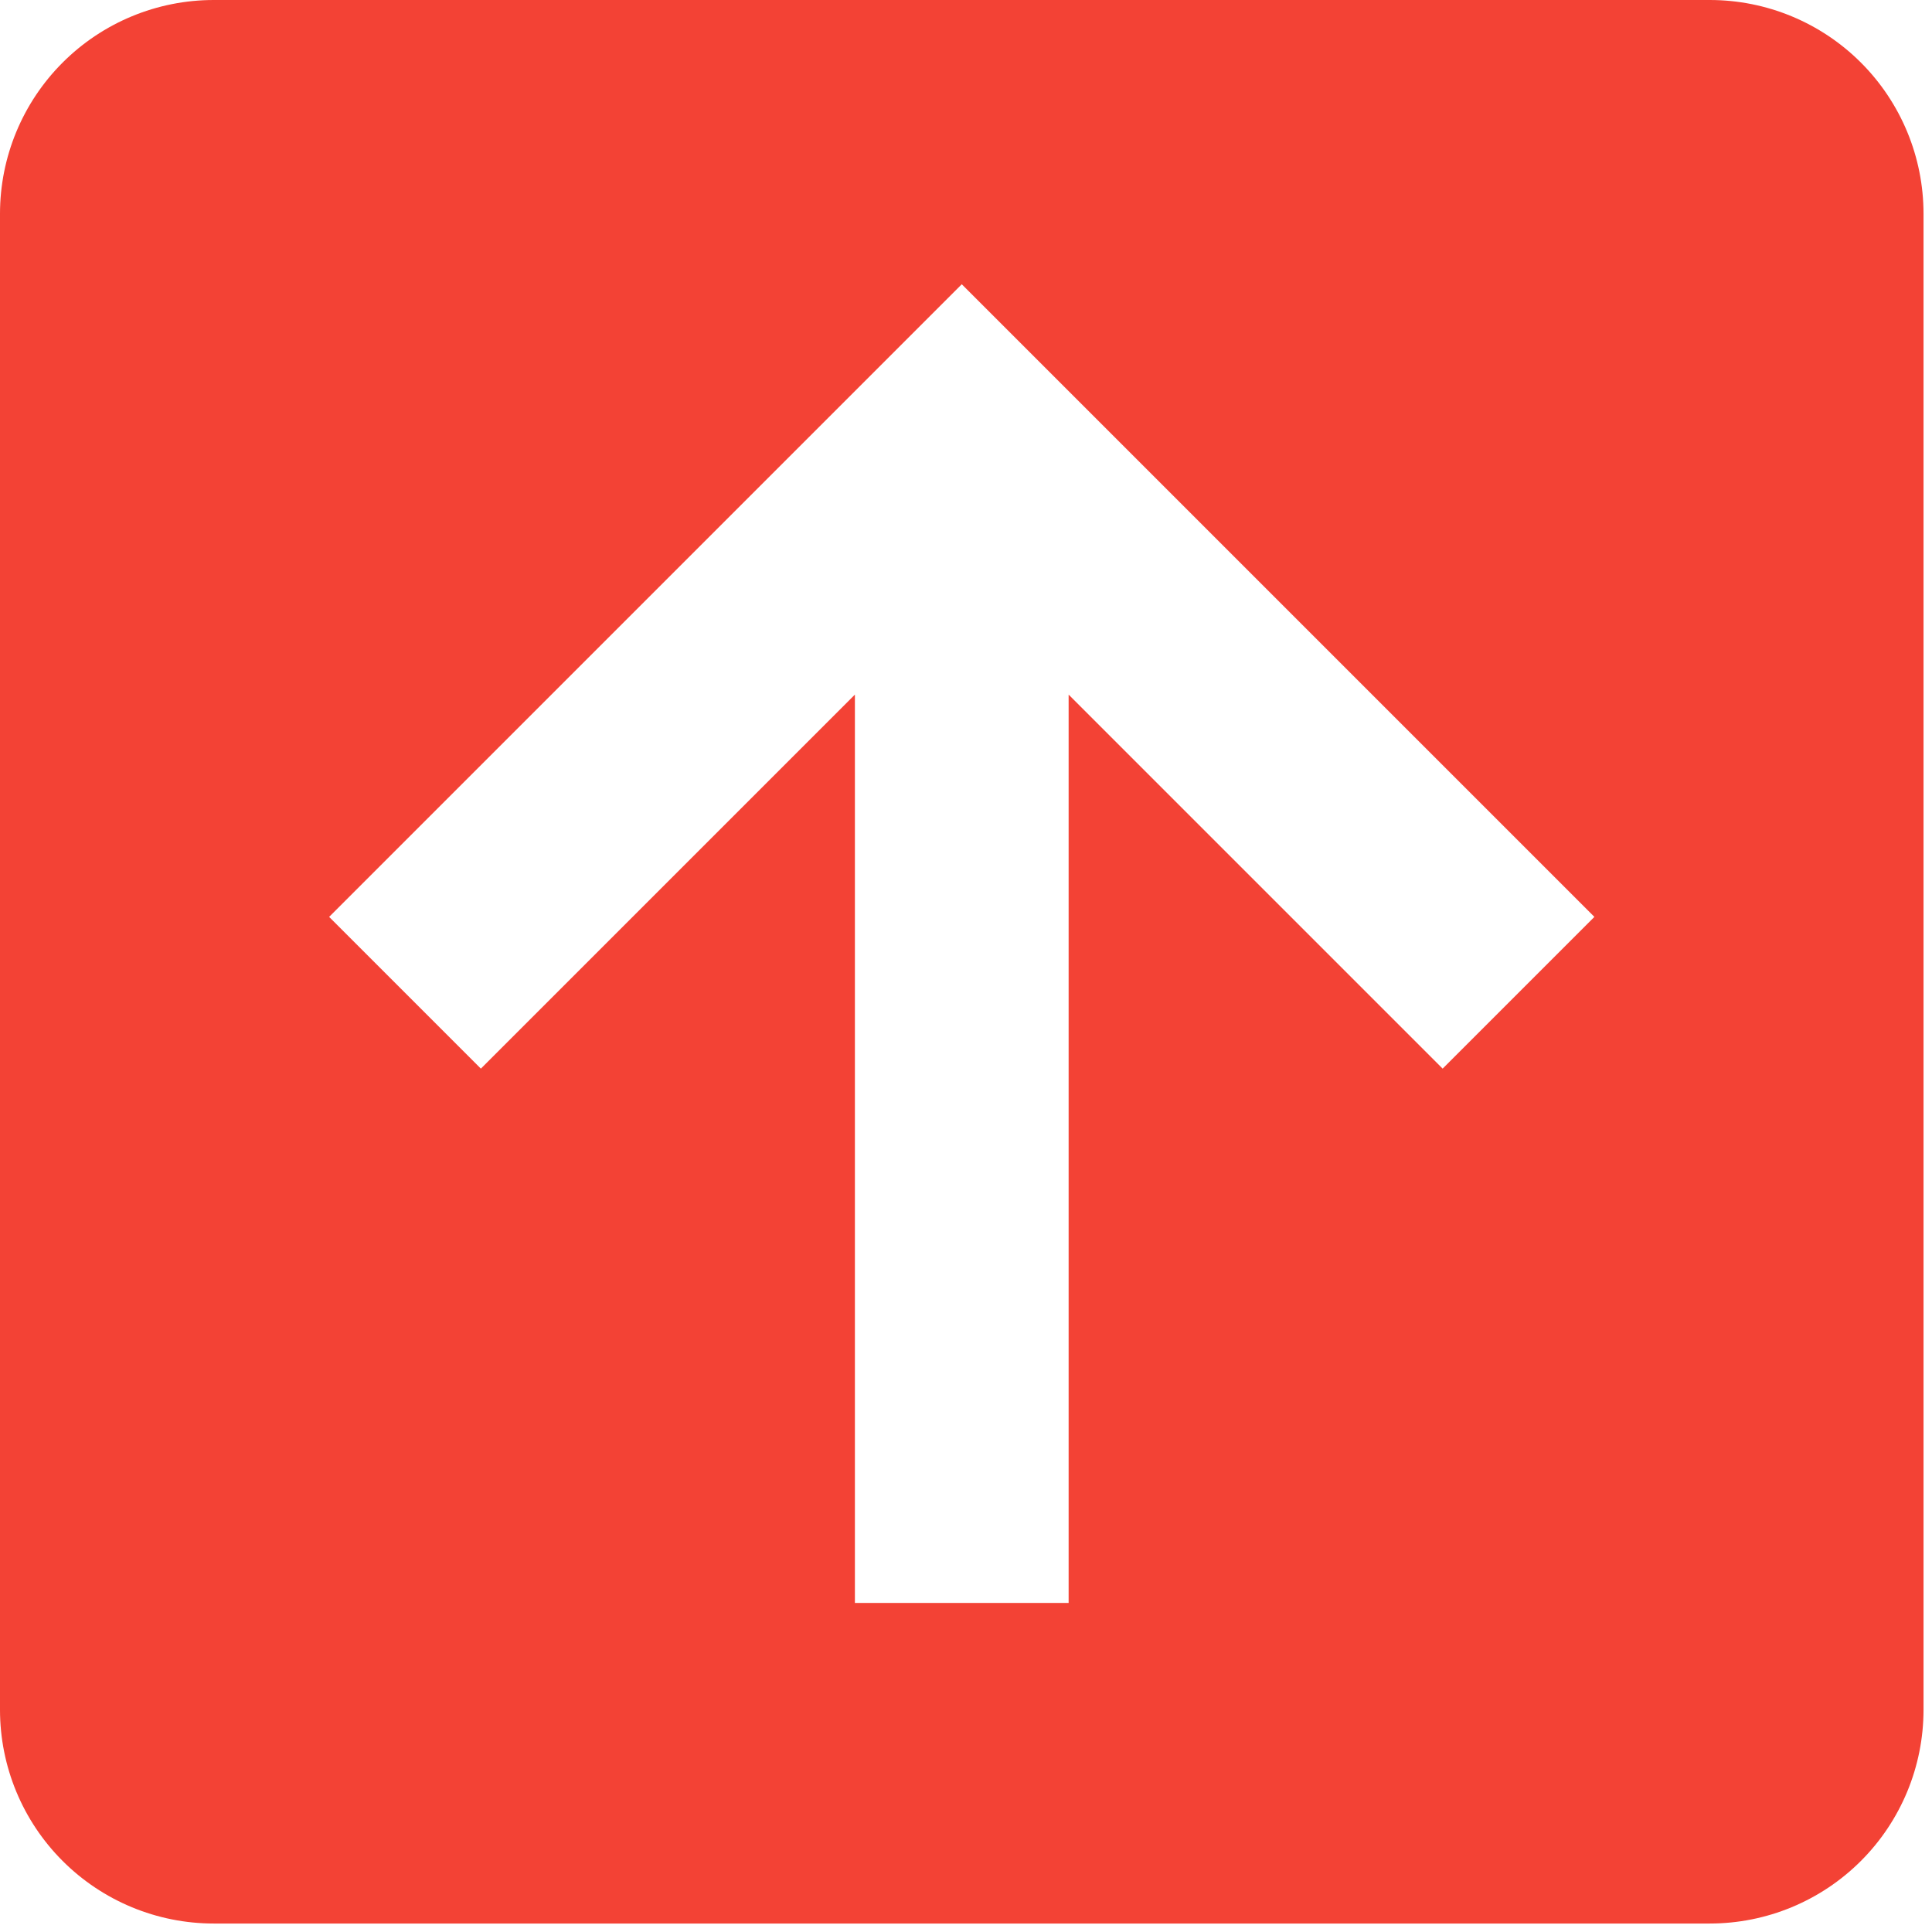 <?xml version="1.0" encoding="UTF-8"?> <svg xmlns="http://www.w3.org/2000/svg" width="171" height="171" viewBox="0 0 171 171" fill="none"><path d="M170.25 151.333C170.25 156.35 168.257 161.162 164.709 164.709C161.162 168.257 156.35 170.25 151.333 170.25H18.917C13.9 170.25 9.088 168.257 5.541 164.709C1.993 161.162 0 156.35 0 151.333V18.917C0 13.9 1.993 9.088 5.541 5.541C9.088 1.993 13.9 0 18.917 0H151.333C156.35 0 161.162 1.993 164.709 5.541C168.257 9.088 170.25 13.9 170.25 18.917V151.333ZM94.583 141.875V61.479L127.687 94.583L141.118 81.153L85.125 25.159L29.132 81.153L42.562 94.583L75.667 61.479V141.875H94.583Z" fill="#F34235"></path></svg> 